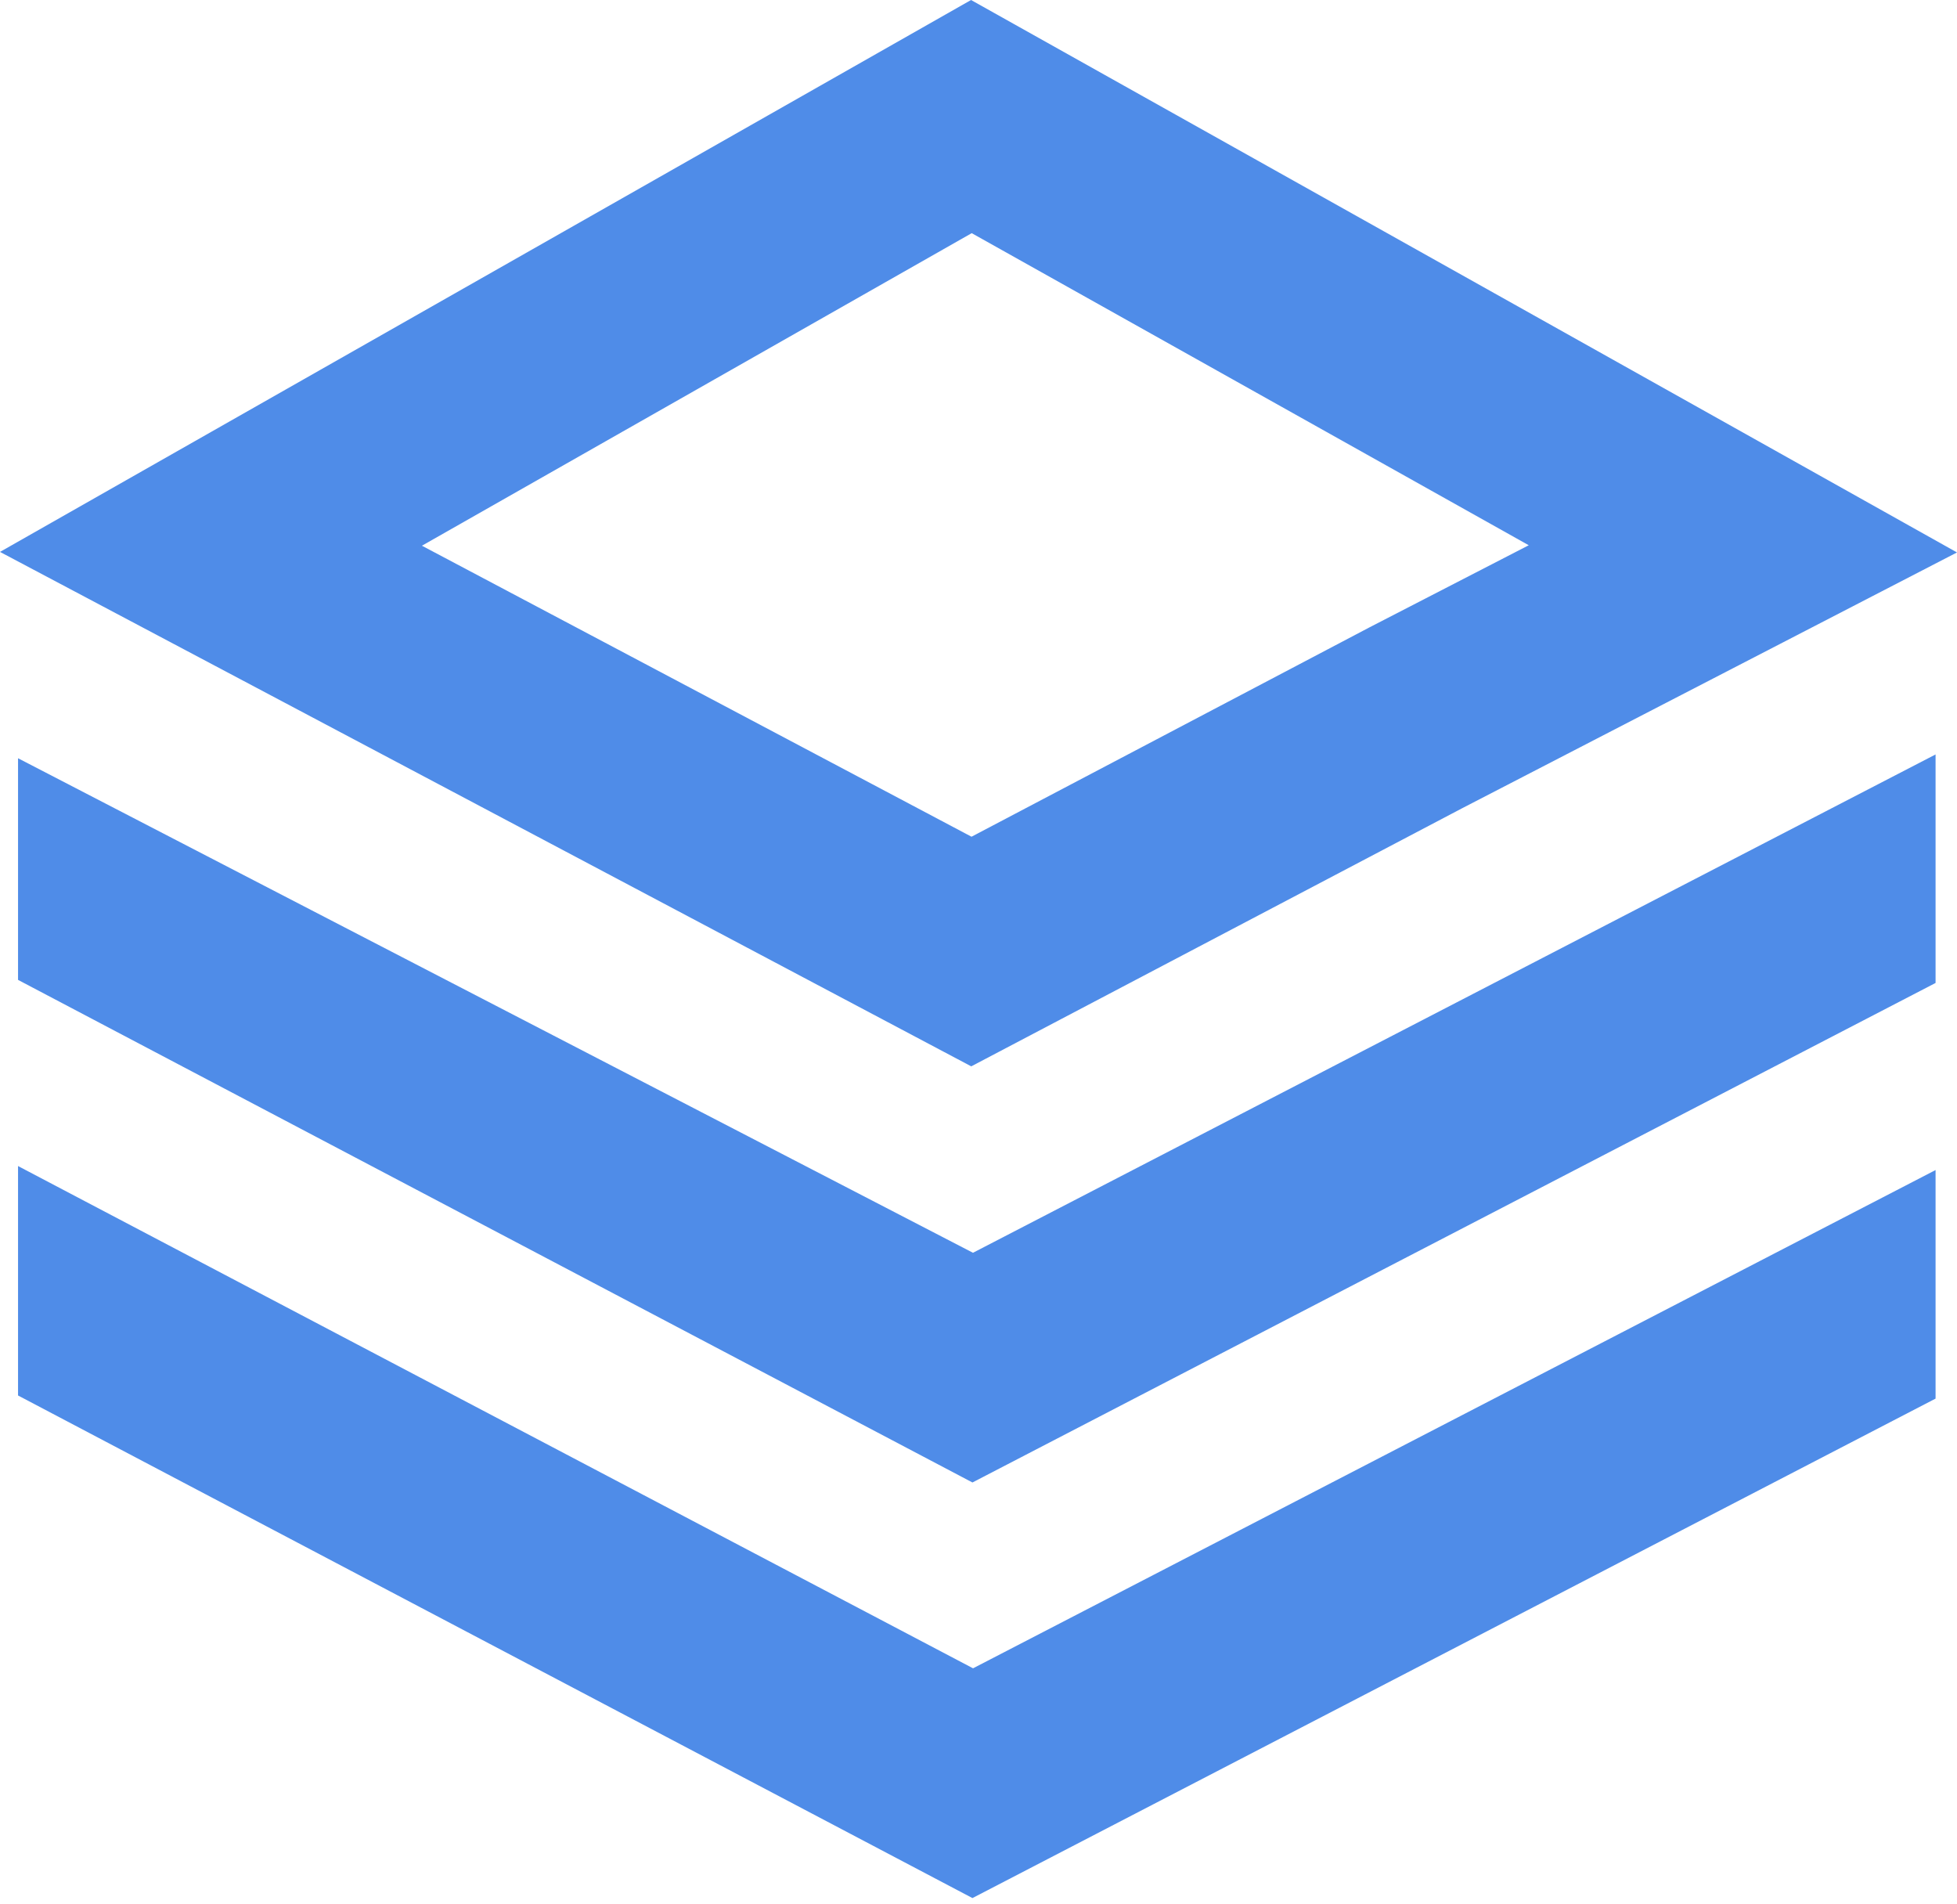 <?xml version="1.0" encoding="UTF-8"?>
<svg width="256px" height="249px" viewBox="0 0 256 249" version="1.1" xmlns="http://www.w3.org/2000/svg" preserveAspectRatio="xMidYMid">
    <title>Convox</title>
    <g>
        <path d="M2.36,152.515 L127.287,218.209 L253.197,153.038 L253.197,182.933 L127.208,248.261 L2.36,182.524 L2.36,152.515 Z M253.197,98.68 L253.197,128.567 L127.208,193.903 L2.36,128.166 L2.36,99.176 L127.278,163.859 L253.197,98.68 Z M127.025,-7.10542736e-15 L256,72.258 L191.273,105.713 L127.051,139.475 L0,72.188 L127.025,-7.10542736e-15 Z M127.112,30.496 L55.194,71.378 L127.086,109.44 L179.189,82.034 L199.979,71.317 L127.112,30.496 Z" fill="#4F8CE8"></path>
    </g>
</svg>
